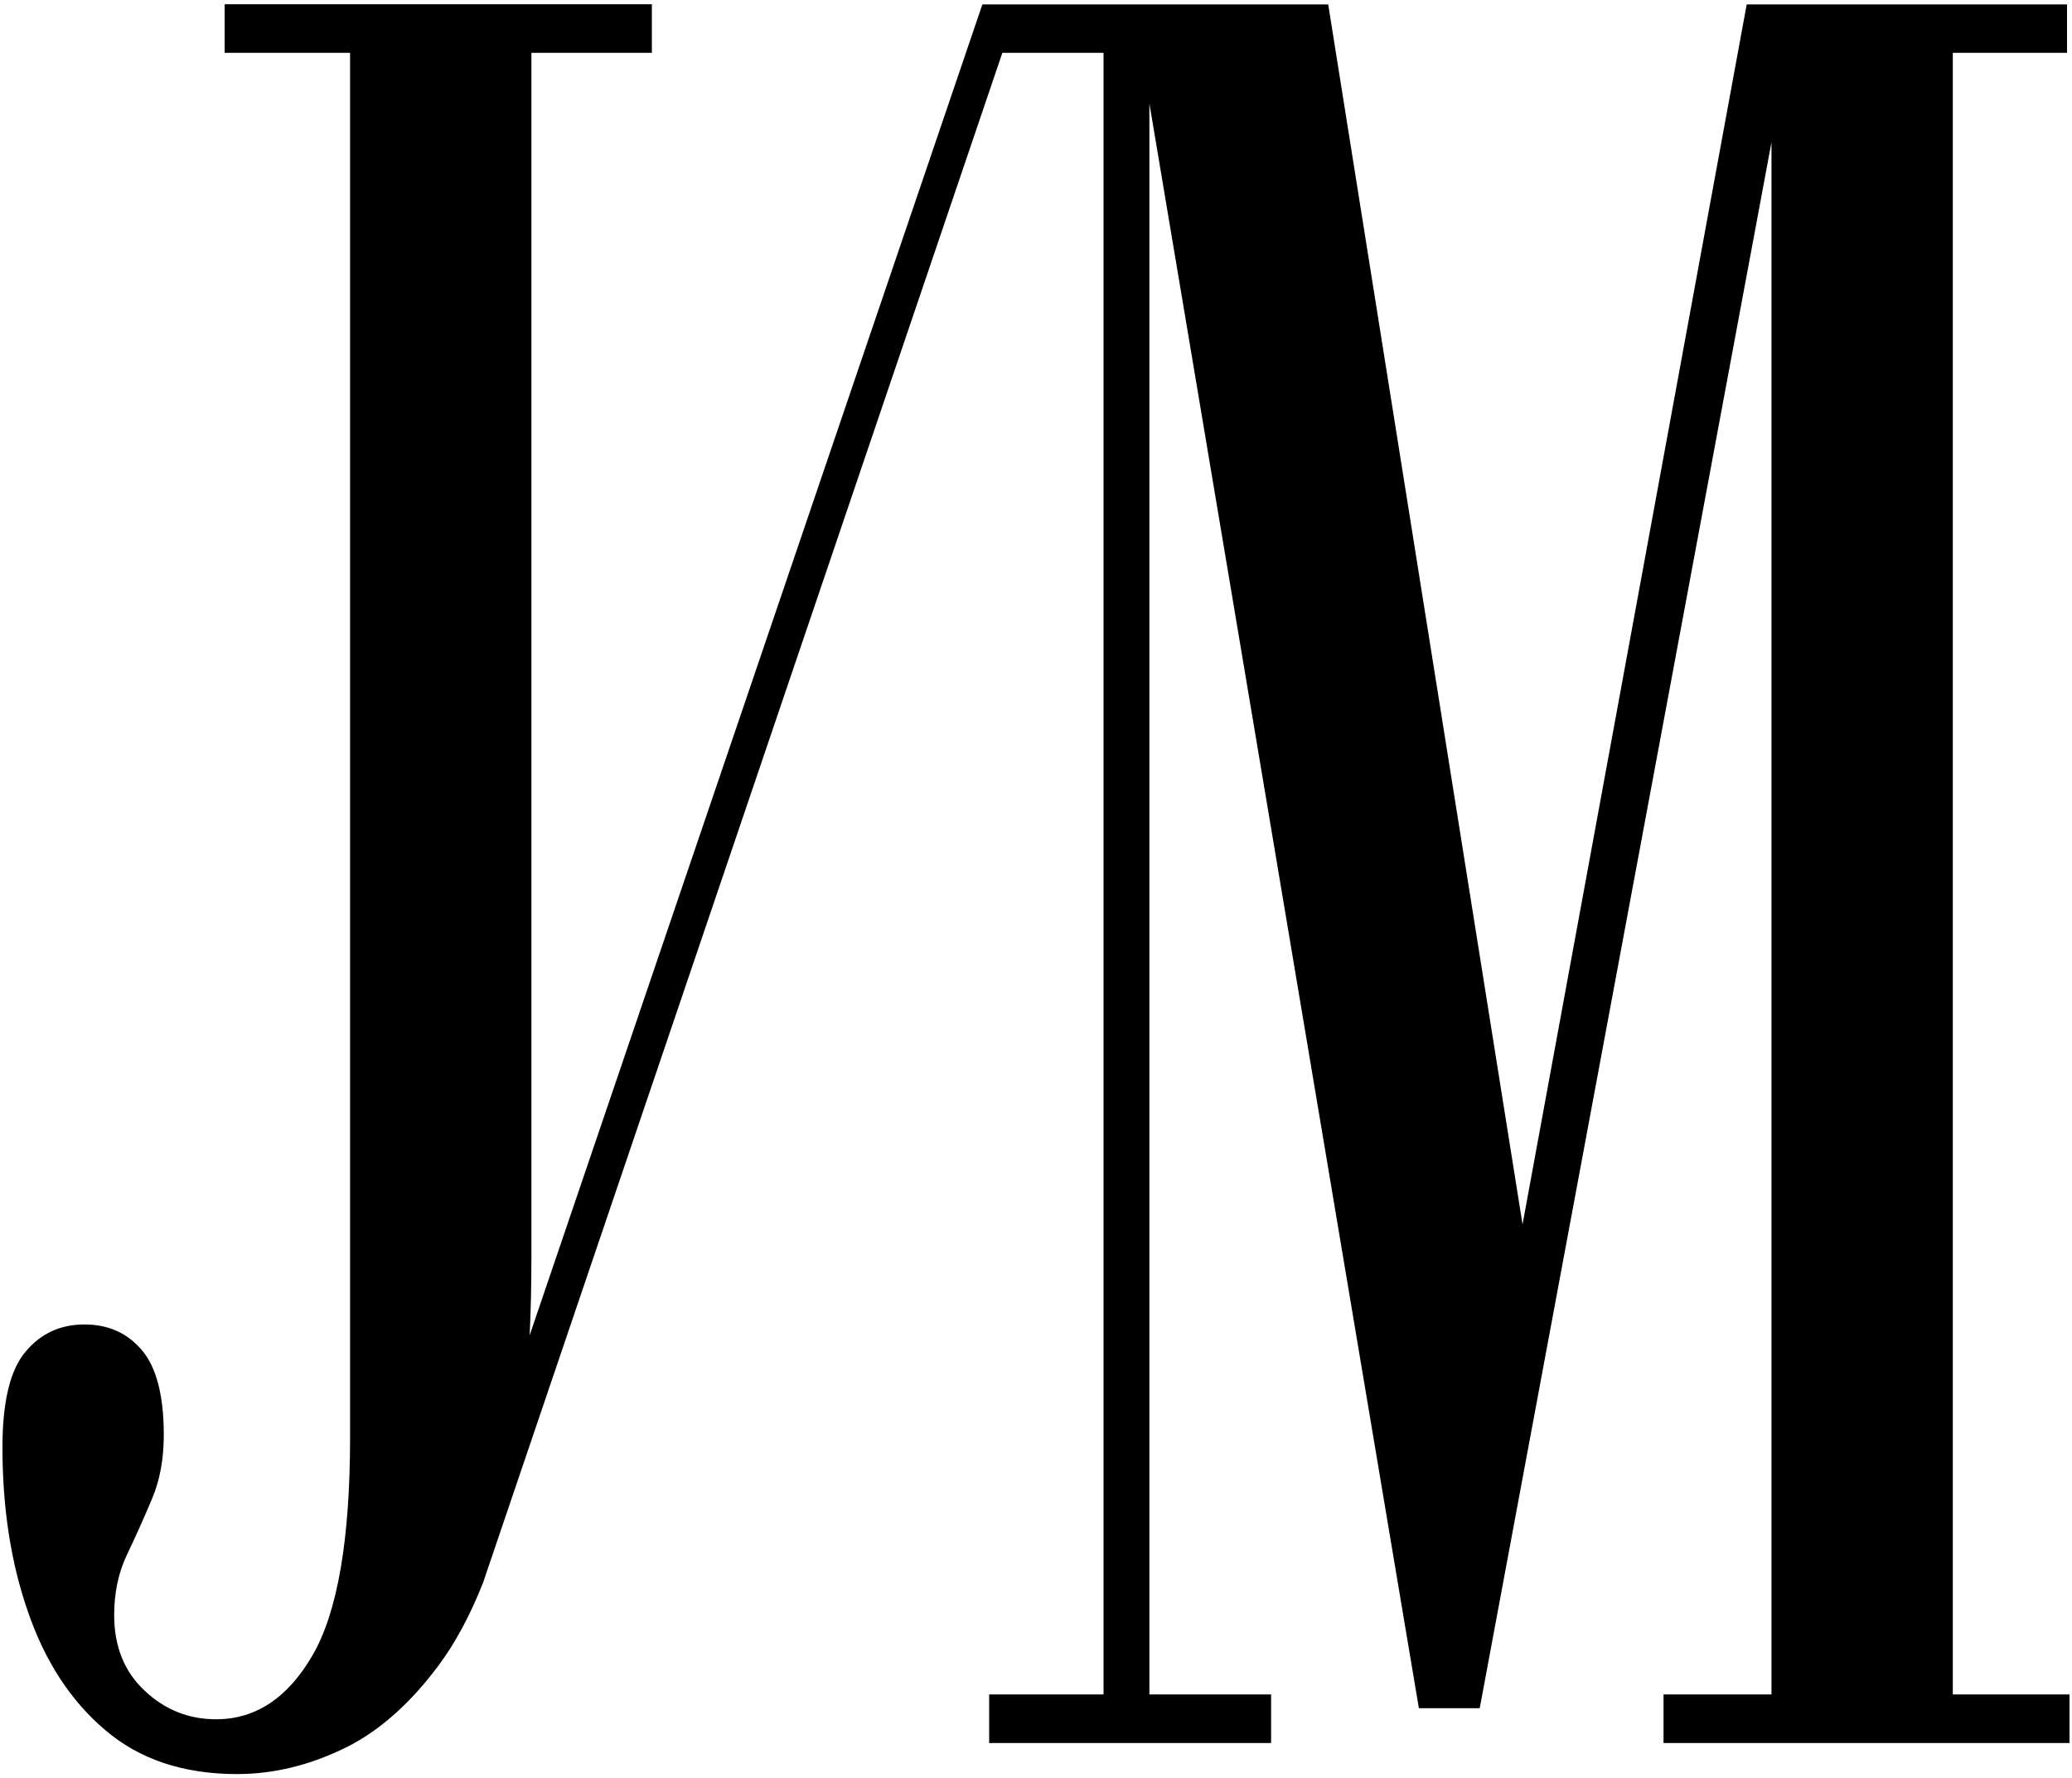 <svg xmlns="http://www.w3.org/2000/svg" width="282" height="242" viewBox="0 0 282 242" fill="none"><path d="M265.778 230.589V7.186H281.321V0.604H237.726L207.219 166.614L180.77 0.604H133.7L72.082 181.719C72.25 178.345 72.324 174.822 72.324 171.106V7.186H88.72V0.578H30.573V7.186H47.646V195.614C47.646 209.456 45.949 219.319 42.571 225.196C39.196 231.05 34.798 233.964 29.408 233.964C25.692 233.964 22.436 232.676 19.69 230.077C16.924 227.504 15.539 224.053 15.539 219.78C15.539 216.743 16.122 213.974 17.313 211.498C18.502 209.018 19.619 206.516 20.688 203.966C21.757 201.442 22.291 198.55 22.291 195.272C22.291 189.979 21.319 186.14 19.352 183.783C17.358 181.404 14.76 180.238 11.482 180.238C8.204 180.238 5.531 181.478 3.467 183.954C1.378 186.433 0.334 190.755 0.334 196.95C0.334 205.183 1.474 212.663 3.809 219.342C6.114 226.046 9.589 231.413 14.277 235.397C18.939 239.406 24.938 241.421 32.273 241.421C37.107 241.421 41.914 240.278 46.628 238.021C49.542 236.659 52.286 234.691 54.91 232.141C56.536 230.563 58.114 228.741 59.647 226.703C61.978 223.57 63.994 219.802 65.742 215.384L136.421 7.186H150.193V230.589H134.624V237.193H172.997V230.589H156.433V14.083L193.109 232.457H201.391L241.1 19.354V230.589H226.407V237.193H281.662V230.589H265.778Z" fill="black"></path></svg>